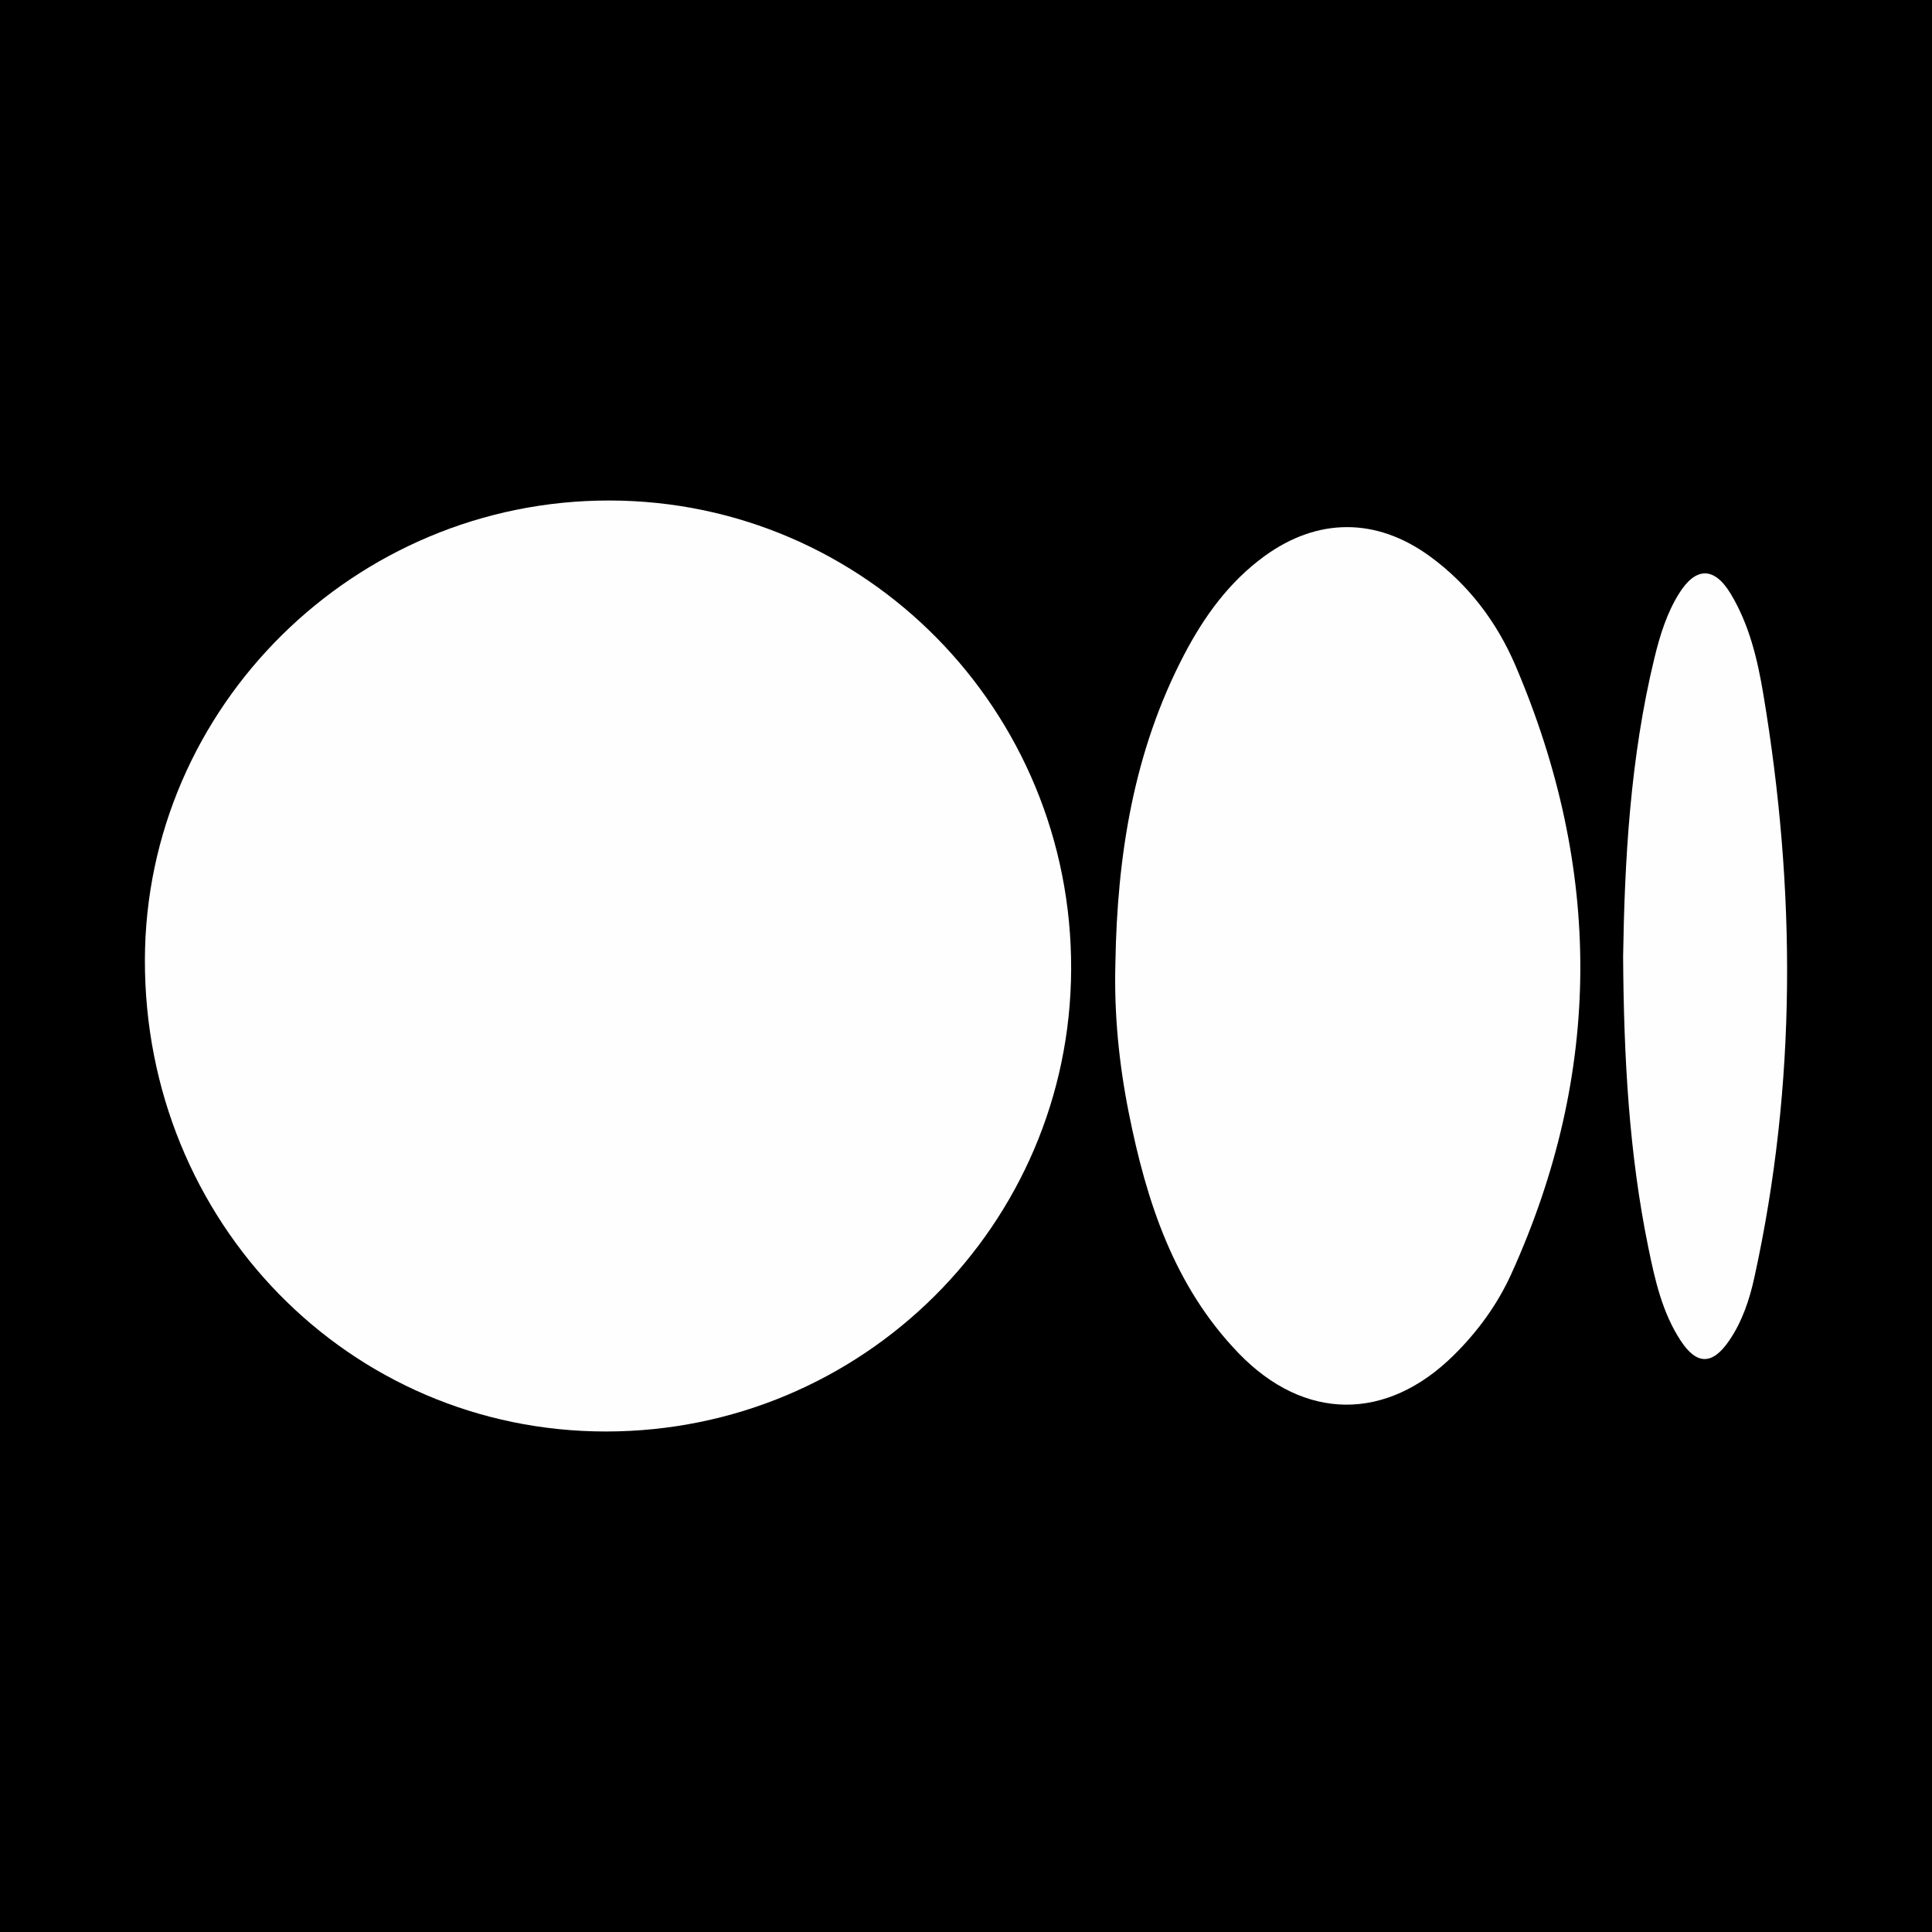 <?xml version="1.0" encoding="utf-8"?>
<!-- Generator: Adobe Illustrator 17.0.0, SVG Export Plug-In . SVG Version: 6.00 Build 0)  -->
<!DOCTYPE svg PUBLIC "-//W3C//DTD SVG 1.1//EN" "http://www.w3.org/Graphics/SVG/1.1/DTD/svg11.dtd">
<svg version="1.1" id="Layer_1" xmlns="http://www.w3.org/2000/svg" xmlns:xlink="http://www.w3.org/1999/xlink" x="0px" y="0px"
	 width="200px" height="200px" viewBox="0 0 200 200" enable-background="new 0 0 200 200" xml:space="preserve">
<rect width="200" height="200"/>
<g>
	<path fill="#FEFEFE" d="M63.107,51.812c26.515,0.04,47.88,21.742,47.778,48.532c-0.101,26.461-21.6,47.827-48.14,47.844
		C36.144,148.204,14.922,126.487,15,99.328C15.076,73.152,36.72,51.773,63.107,51.812z"/>
	<path fill="#FEFEFE" d="M115.466,99.682c0.184-11.113,1.884-21.895,7.105-31.889c2.07-3.962,4.643-7.531,8.303-10.203
		c5.503-4.016,11.585-4.033,17.11-0.026c4.04,2.93,6.982,6.856,8.899,11.341c8.983,21.022,9.06,42.067-0.439,62.984
		c-1.434,3.158-3.475,5.958-5.959,8.41c-6.958,6.869-15.462,6.831-22.26-0.211c-6.716-6.957-9.555-15.755-11.384-24.937
		C115.829,110.067,115.319,104.897,115.466,99.682z"/>
	<path fill="#FEFEFE" d="M168.024,99.014c0.158-9.871,0.712-20.518,3.257-30.962c0.562-2.306,1.266-4.579,2.529-6.605
		c1.739-2.791,3.656-2.792,5.353,0.026c1.919,3.186,2.77,6.764,3.375,10.381c3.377,20.188,3.477,40.335-0.93,60.403
		c-0.508,2.312-1.265,4.578-2.626,6.554c-1.712,2.485-3.322,2.517-4.983-0.002c-1.93-2.928-2.681-6.325-3.372-9.701
		C168.652,119.45,168.095,109.663,168.024,99.014z"/>
</g>
</svg>
